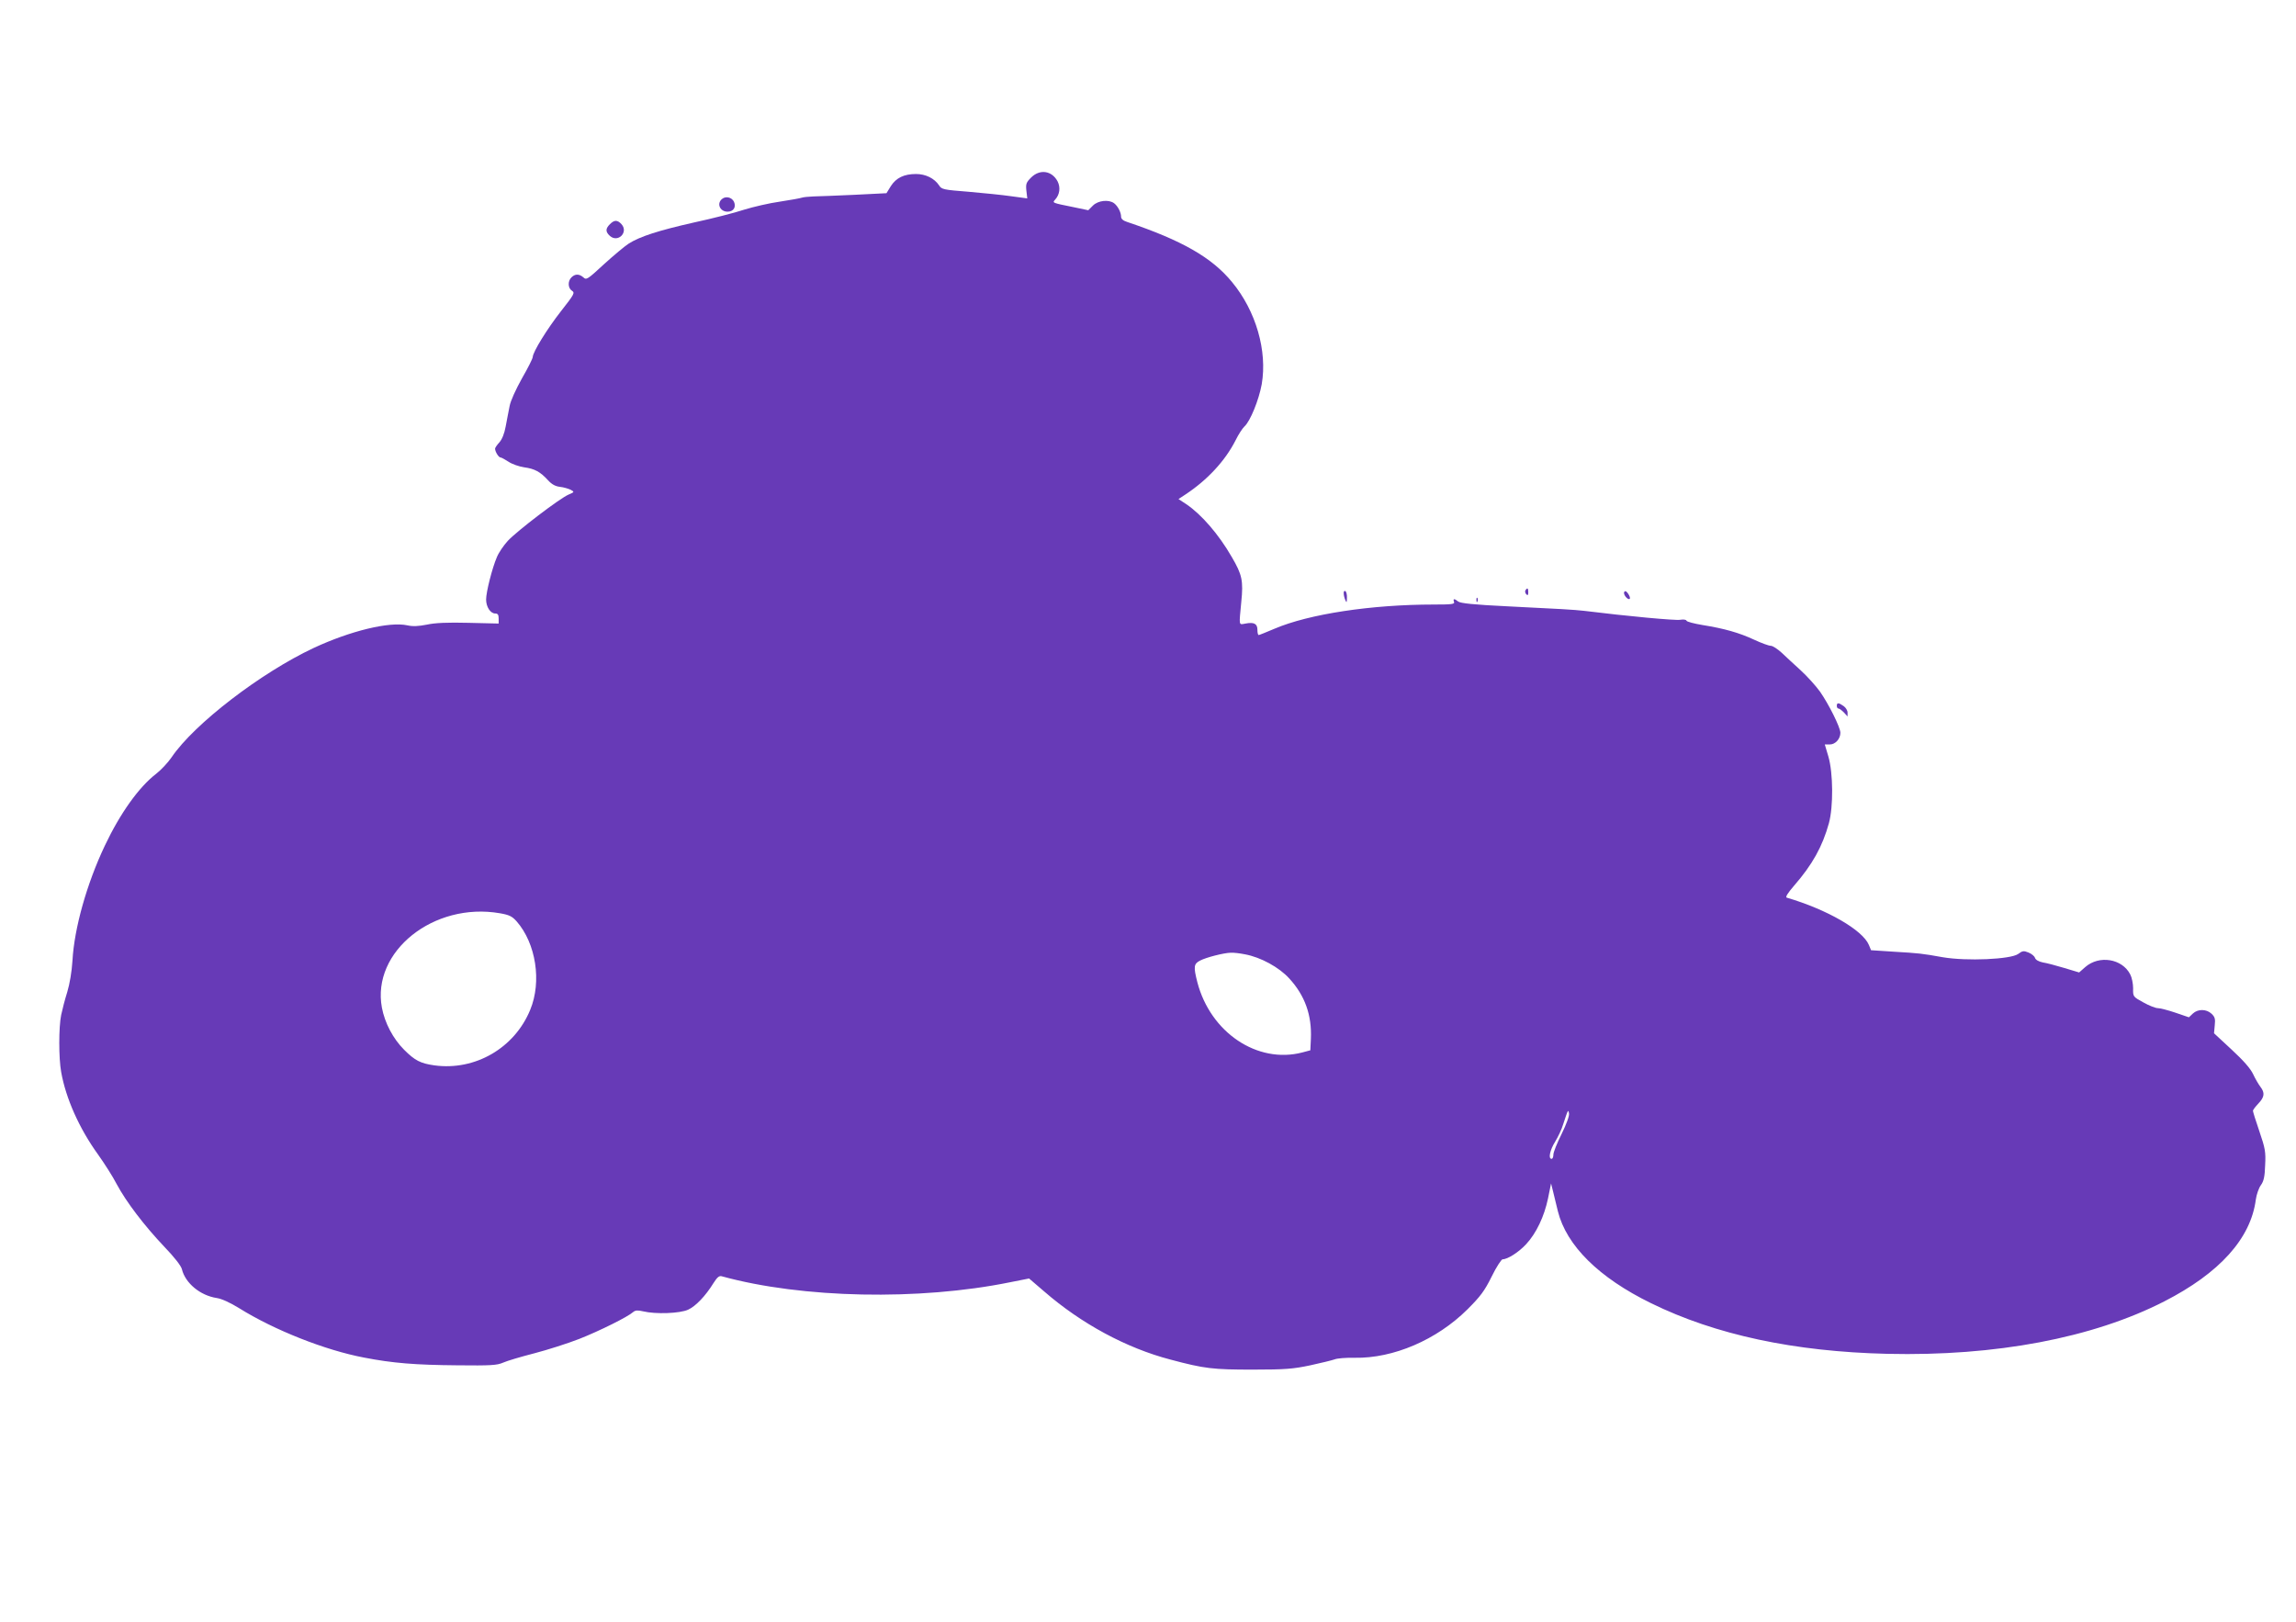 <?xml version="1.0" standalone="no"?>
<!DOCTYPE svg PUBLIC "-//W3C//DTD SVG 20010904//EN"
 "http://www.w3.org/TR/2001/REC-SVG-20010904/DTD/svg10.dtd">
<svg version="1.0" xmlns="http://www.w3.org/2000/svg"
 width="1280pt" height="904pt" viewBox="0 0 1280 904"
 preserveAspectRatio="xMidYMid meet">
<g transform="translate(0,904) scale(0.1,-0.1)"
fill="#673ab7" stroke="none">
<path d="M5748 8050 c-27 -27 -30 -36 -26 -73 l5 -43 -89 12 c-48 7 -156 18
-238 25 -140 11 -151 13 -165 36 -26 39 -75 63 -128 63 -67 0 -111 -21 -141
-68 l-24 -39 -179 -9 c-98 -4 -200 -9 -228 -9 -27 -1 -57 -4 -65 -7 -8 -3 -63
-13 -122 -22 -58 -8 -148 -29 -200 -45 -51 -17 -176 -49 -278 -71 -199 -45
-302 -78 -365 -118 -22 -14 -84 -66 -138 -115 -92 -85 -98 -89 -115 -73 -23
20 -46 20 -66 0 -22 -21 -20 -61 3 -75 17 -11 12 -20 -61 -113 -79 -101 -157
-228 -158 -256 0 -8 -27 -62 -60 -119 -34 -61 -64 -126 -69 -155 -6 -28 -15
-79 -22 -114 -7 -39 -20 -71 -35 -88 -13 -14 -24 -30 -24 -35 0 -17 20 -49 30
-49 5 0 25 -11 45 -24 19 -13 59 -27 87 -31 59 -8 90 -25 133 -72 21 -23 41
-34 67 -37 20 -2 46 -10 59 -16 22 -12 22 -13 -11 -27 -48 -20 -288 -203 -339
-258 -23 -25 -51 -66 -61 -91 -26 -60 -60 -194 -60 -236 0 -41 24 -78 51 -78
14 0 19 -7 19 -28 l0 -28 -167 4 c-117 3 -188 0 -233 -10 -46 -9 -78 -11 -109
-4 -101 22 -318 -31 -522 -126 -294 -138 -666 -423 -792 -609 -21 -31 -60 -72
-87 -93 -95 -73 -200 -219 -286 -401 -100 -211 -170 -459 -180 -640 -4 -62
-15 -128 -29 -175 -13 -41 -28 -99 -34 -128 -14 -68 -14 -241 0 -318 26 -147
101 -315 205 -459 35 -49 83 -124 104 -165 54 -101 155 -233 266 -350 55 -57
94 -107 98 -125 19 -78 102 -147 195 -161 27 -4 75 -26 125 -57 196 -122 479
-234 696 -275 160 -31 284 -41 520 -43 185 -2 221 0 255 15 22 10 100 33 174
52 73 19 186 55 250 80 114 45 271 123 301 150 12 10 25 11 55 4 70 -17 205
-12 251 9 42 19 97 76 142 149 21 33 32 42 47 37 447 -123 1100 -136 1606 -33
l106 21 84 -72 c207 -180 459 -316 704 -380 191 -51 237 -56 460 -56 181 0
225 4 320 24 60 13 121 28 135 33 14 6 64 10 112 9 216 -4 458 100 629 270 72
72 95 102 135 183 26 53 54 96 61 96 28 0 90 40 130 83 58 62 102 156 123 256
l17 84 11 -44 c6 -24 18 -74 27 -111 48 -192 229 -371 520 -513 359 -176 798
-270 1317 -282 603 -14 1144 88 1543 292 309 158 483 351 511 568 4 29 17 65
28 80 16 22 22 47 24 112 4 74 0 94 -32 188 -20 58 -36 109 -36 115 0 5 14 23
30 40 35 37 37 60 12 93 -10 13 -29 45 -41 71 -15 32 -55 77 -121 138 l-97 90
4 44 c4 36 1 47 -18 65 -29 27 -76 27 -104 1 l-22 -21 -76 26 c-41 14 -85 25
-97 25 -13 0 -49 14 -81 32 -58 32 -58 32 -57 79 0 25 -7 60 -16 77 -45 88
-173 109 -251 41 l-34 -30 -83 25 c-46 14 -100 28 -120 31 -23 5 -39 14 -43
25 -3 10 -19 23 -36 30 -27 11 -34 10 -58 -8 -42 -30 -287 -41 -421 -18 -118
21 -127 22 -277 31 l-122 8 -12 29 c-34 83 -233 198 -458 264 -9 3 5 25 41 67
102 117 158 218 194 348 25 91 24 280 -3 372 l-20 67 28 0 c31 0 59 31 59 65
0 30 -65 160 -114 230 -24 33 -72 86 -107 118 -35 32 -83 76 -106 98 -23 21
-50 39 -61 39 -11 0 -52 15 -93 34 -84 39 -165 62 -289 82 -47 8 -86 18 -88
24 -2 6 -17 8 -35 5 -25 -5 -295 20 -537 50 -52 6 -137 11 -425 25 -188 9
-264 17 -276 27 -21 17 -30 17 -23 -2 5 -13 -11 -15 -112 -15 -350 0 -697 -53
-889 -135 -45 -19 -84 -35 -88 -35 -4 0 -7 13 -7 29 0 34 -19 44 -66 35 -39
-7 -37 -17 -24 120 12 119 5 152 -53 251 -73 127 -170 238 -253 294 l-44 29
38 25 c123 81 222 188 280 302 16 33 39 68 50 78 32 29 80 147 96 235 32 186
-32 408 -165 569 -113 138 -280 233 -586 336 -22 7 -33 17 -33 29 0 24 -18 59
-39 75 -29 22 -89 16 -118 -13 l-26 -26 -81 17 c-124 25 -120 24 -103 43 25
28 30 67 13 101 -32 60 -99 70 -148 21z m-2961 -4101 c52 -9 68 -17 93 -45
108 -123 141 -336 76 -493 -87 -213 -307 -341 -534 -310 -78 11 -109 27 -169
87 -62 62 -108 150 -124 235 -58 313 289 590 658 526z m4154 -229 c87 -16 190
-72 247 -135 87 -95 126 -204 120 -337 l-3 -63 -45 -12 c-250 -65 -512 111
-585 392 -22 86 -20 102 15 120 34 18 132 43 171 44 15 1 51 -3 80 -9z m1765
-1001 c-25 -50 -46 -102 -46 -115 0 -13 -4 -24 -10 -24 -20 0 -9 50 20 96 16
26 37 70 45 98 26 80 28 84 32 59 3 -13 -15 -61 -41 -114z"/>
<path d="M4022 7928 c-27 -27 -6 -68 34 -68 33 0 49 25 36 55 -13 27 -49 34
-70 13z"/>
<path d="M3400 7790 c-25 -25 -25 -42 0 -65 45 -40 105 20 65 65 -23 25 -40
25 -65 0z"/>
<path d="M8504 5749 c-3 -6 -1 -16 5 -22 8 -8 11 -5 11 11 0 24 -5 28 -16 11z"/>
<path d="M7491 5733 c0 -10 4 -27 9 -38 7 -17 9 -15 9 12 1 17 -3 35 -9 38 -5
3 -10 -2 -9 -12z"/>
<path d="M9055 5740 c-8 -13 21 -48 31 -38 3 4 -1 16 -9 28 -10 15 -17 18 -22
10z"/>
<path d="M8231 5694 c0 -11 3 -14 6 -6 3 7 2 16 -1 19 -3 4 -6 -2 -5 -13z"/>
<path d="M10240 5105 c0 -8 4 -15 10 -15 5 0 18 -10 30 -22 l20 -22 0 22 c0
11 -10 28 -22 36 -28 20 -38 20 -38 1z"/>
</g>
</svg>
